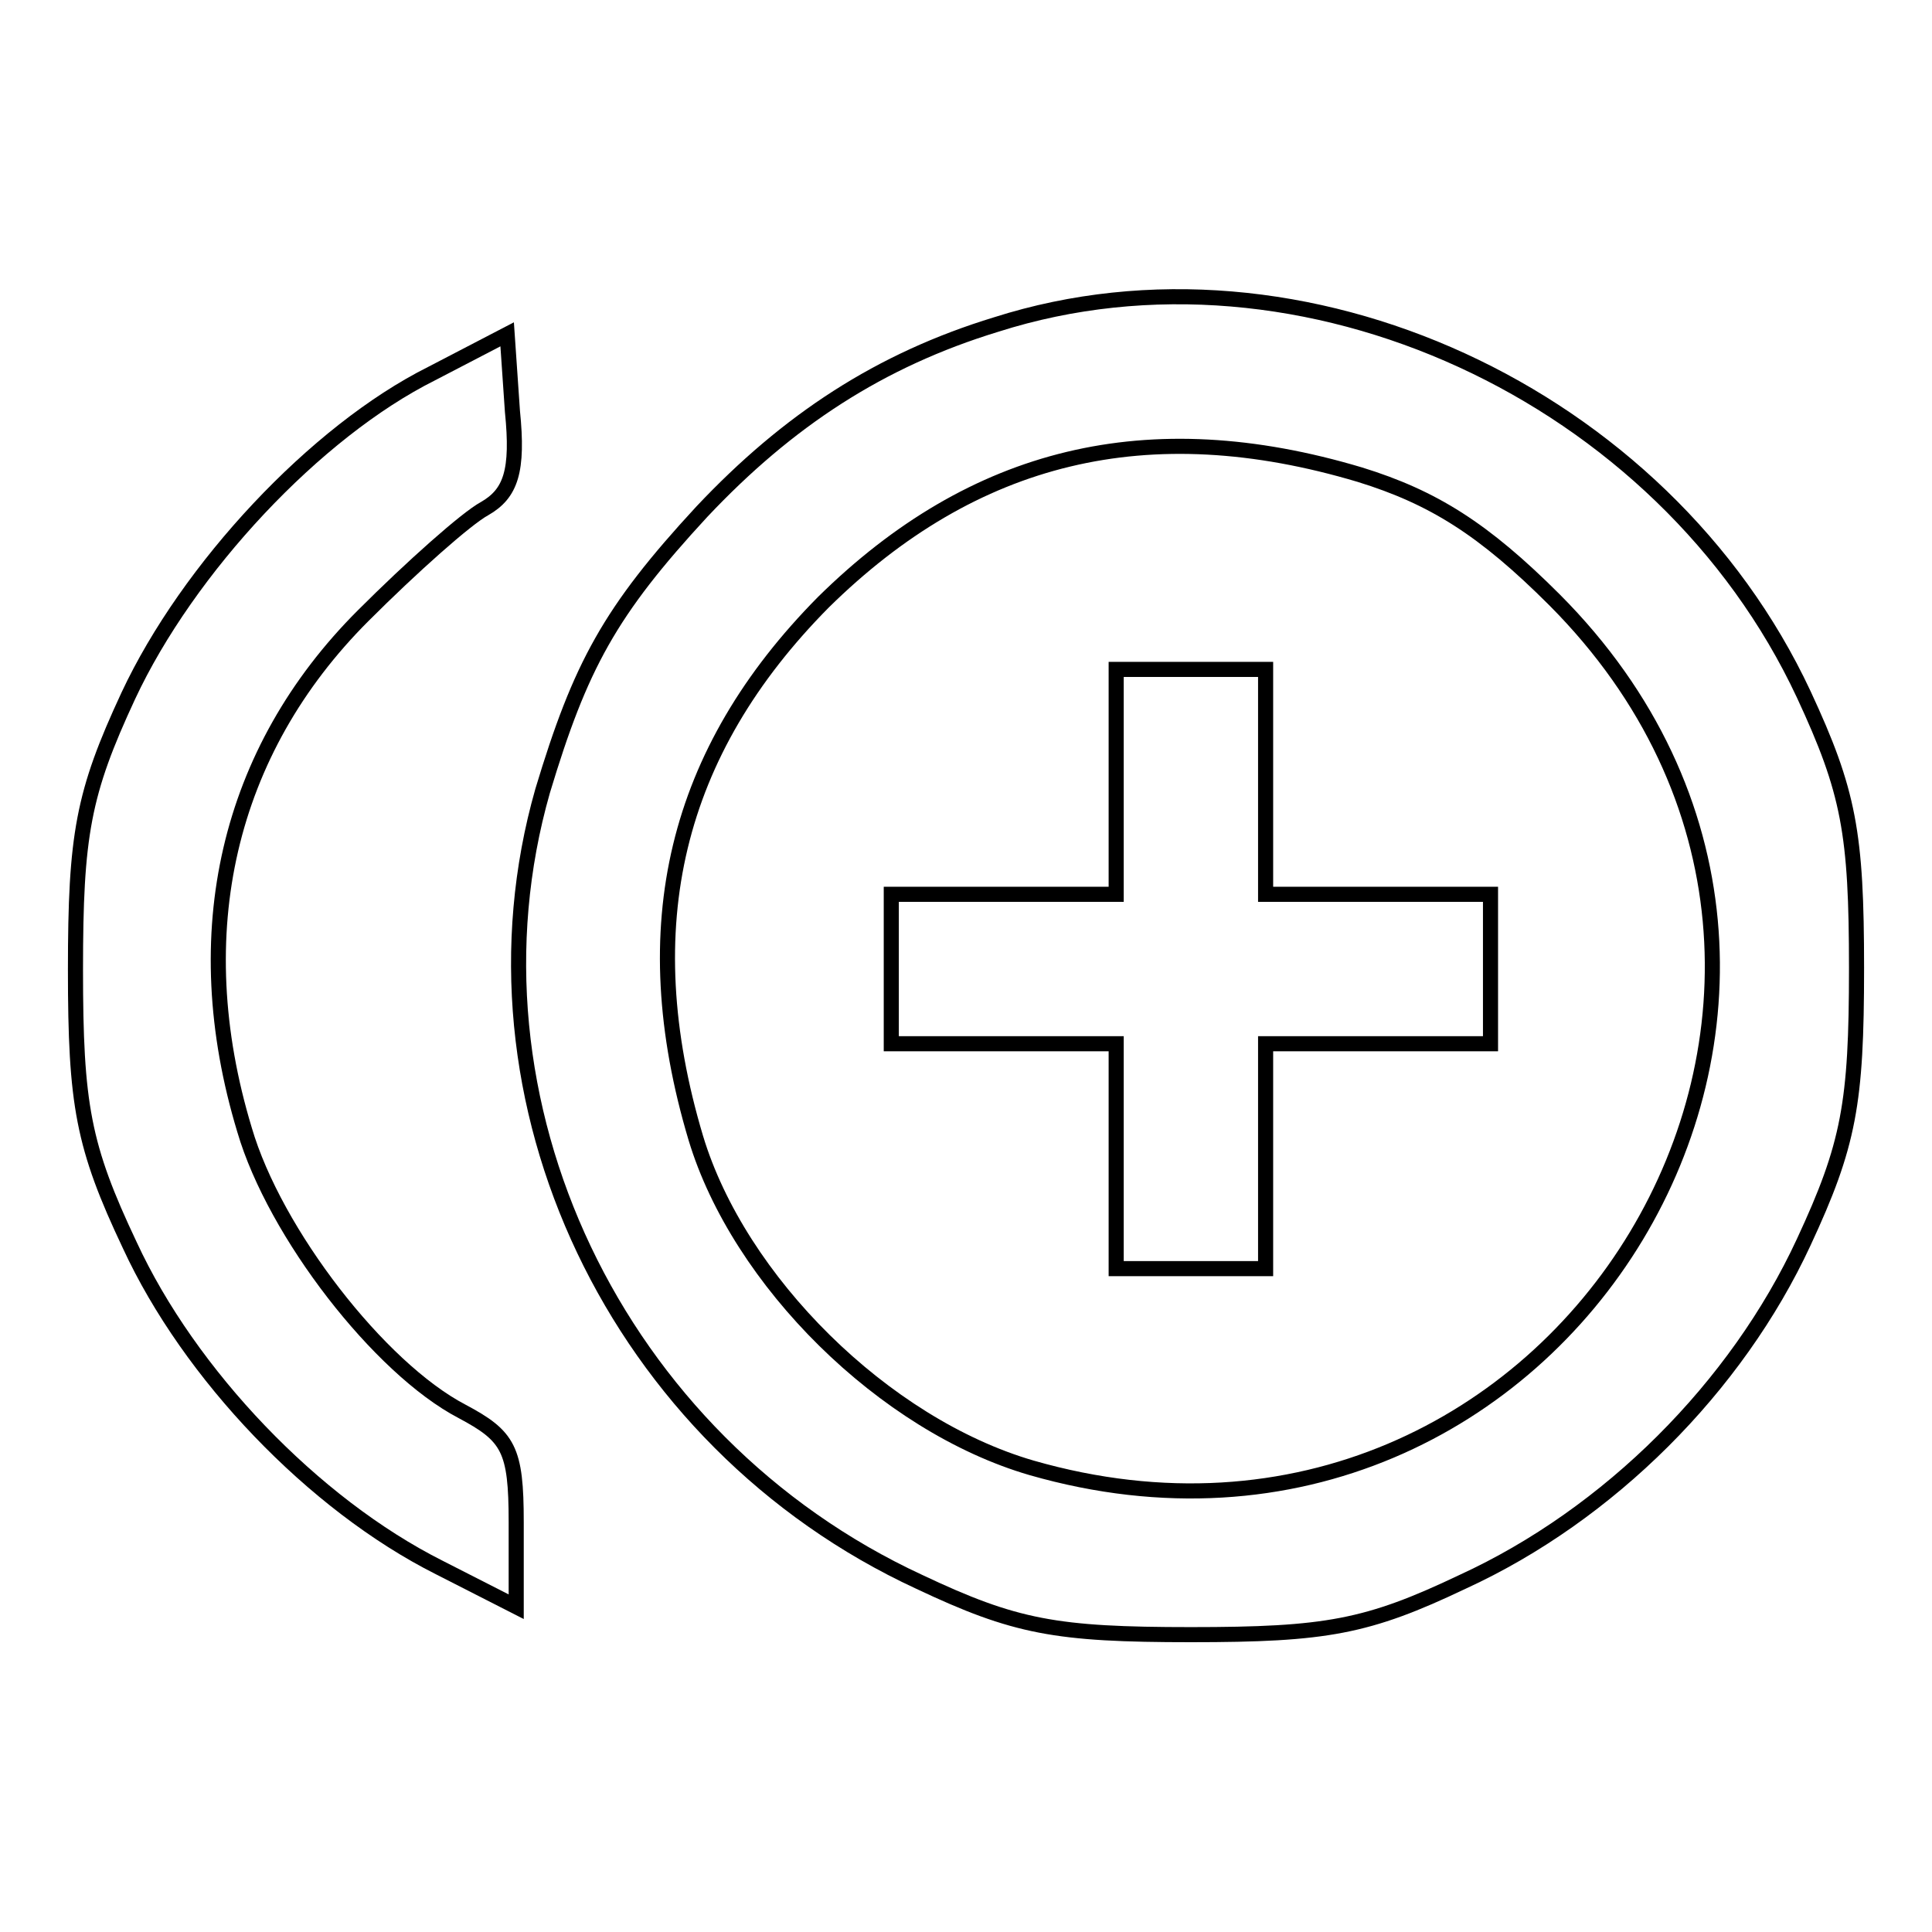 <?xml version="1.0" encoding="utf-8"?>
<!-- Svg Vector Icons : http://www.onlinewebfonts.com/icon -->
<!DOCTYPE svg PUBLIC "-//W3C//DTD SVG 1.1//EN" "http://www.w3.org/Graphics/SVG/1.1/DTD/svg11.dtd">
<svg version="1.1" xmlns="http://www.w3.org/2000/svg" xmlns:xlink="http://www.w3.org/1999/xlink" x="0px" y="0px" viewBox="0 0 256 256" enable-background="new 0 0 256 256" xml:space="preserve">
<g><g><g><path stroke-width="2" fill-opacity="0" stroke="#000000"  d="M132,43c-15.4,4.7-27.6,12.7-39,24.8c-12.2,13.2-16.1,20.4-21.1,37c-11.7,41,9.7,86.2,49.9,104.8c12.7,6,18.1,7,36,7s23.4-1,36-7c19.4-8.9,36.3-25.8,45.2-45c6-12.9,7-18.4,7-36.3c0-17.9-1-23.4-7-36.3C220.4,52.2,172.5,30.1,132,43z M180.2,62.9c9.7,3,16.4,7.2,25.8,16.6c51.2,51.4,0.7,135.1-69.3,115c-19.6-5.7-38.8-24.8-44.5-43.7c-8.4-28.1-2.7-51.2,16.9-71C129,60.2,152.1,54.5,180.2,62.9z"/><path stroke-width="2" fill-opacity="0" stroke="#000000"  d="M147.9,103.6v14.9H133h-14.9v9.9v9.9H133h14.9v14.9v14.9h9.9h9.9v-14.9v-14.9h14.9h14.9v-9.9v-9.9h-14.9h-14.9v-14.9V88.7h-9.9h-9.9V103.6z"/><path stroke-width="2" fill-opacity="0" stroke="#000000"  d="M57.2,49.5C41.8,57.2,24.9,75.3,17,92.2c-6,12.9-7,18.4-7,36.3c0,17.9,1,23.4,7.2,36.5c7.9,17.1,24.3,34.3,41,42.7l10.2,5.2v-11.2c0-9.7-1-11.4-7.2-14.7c-10.9-5.7-24.8-23.6-28.8-37.3c-7.9-26.1-2.2-50.2,15.7-68.1c6.5-6.5,13.7-12.9,16.1-14.2c3.5-2,4.5-5,3.7-12.9l-0.7-10.2L57.2,49.5z"/></g></g></g>
</svg>